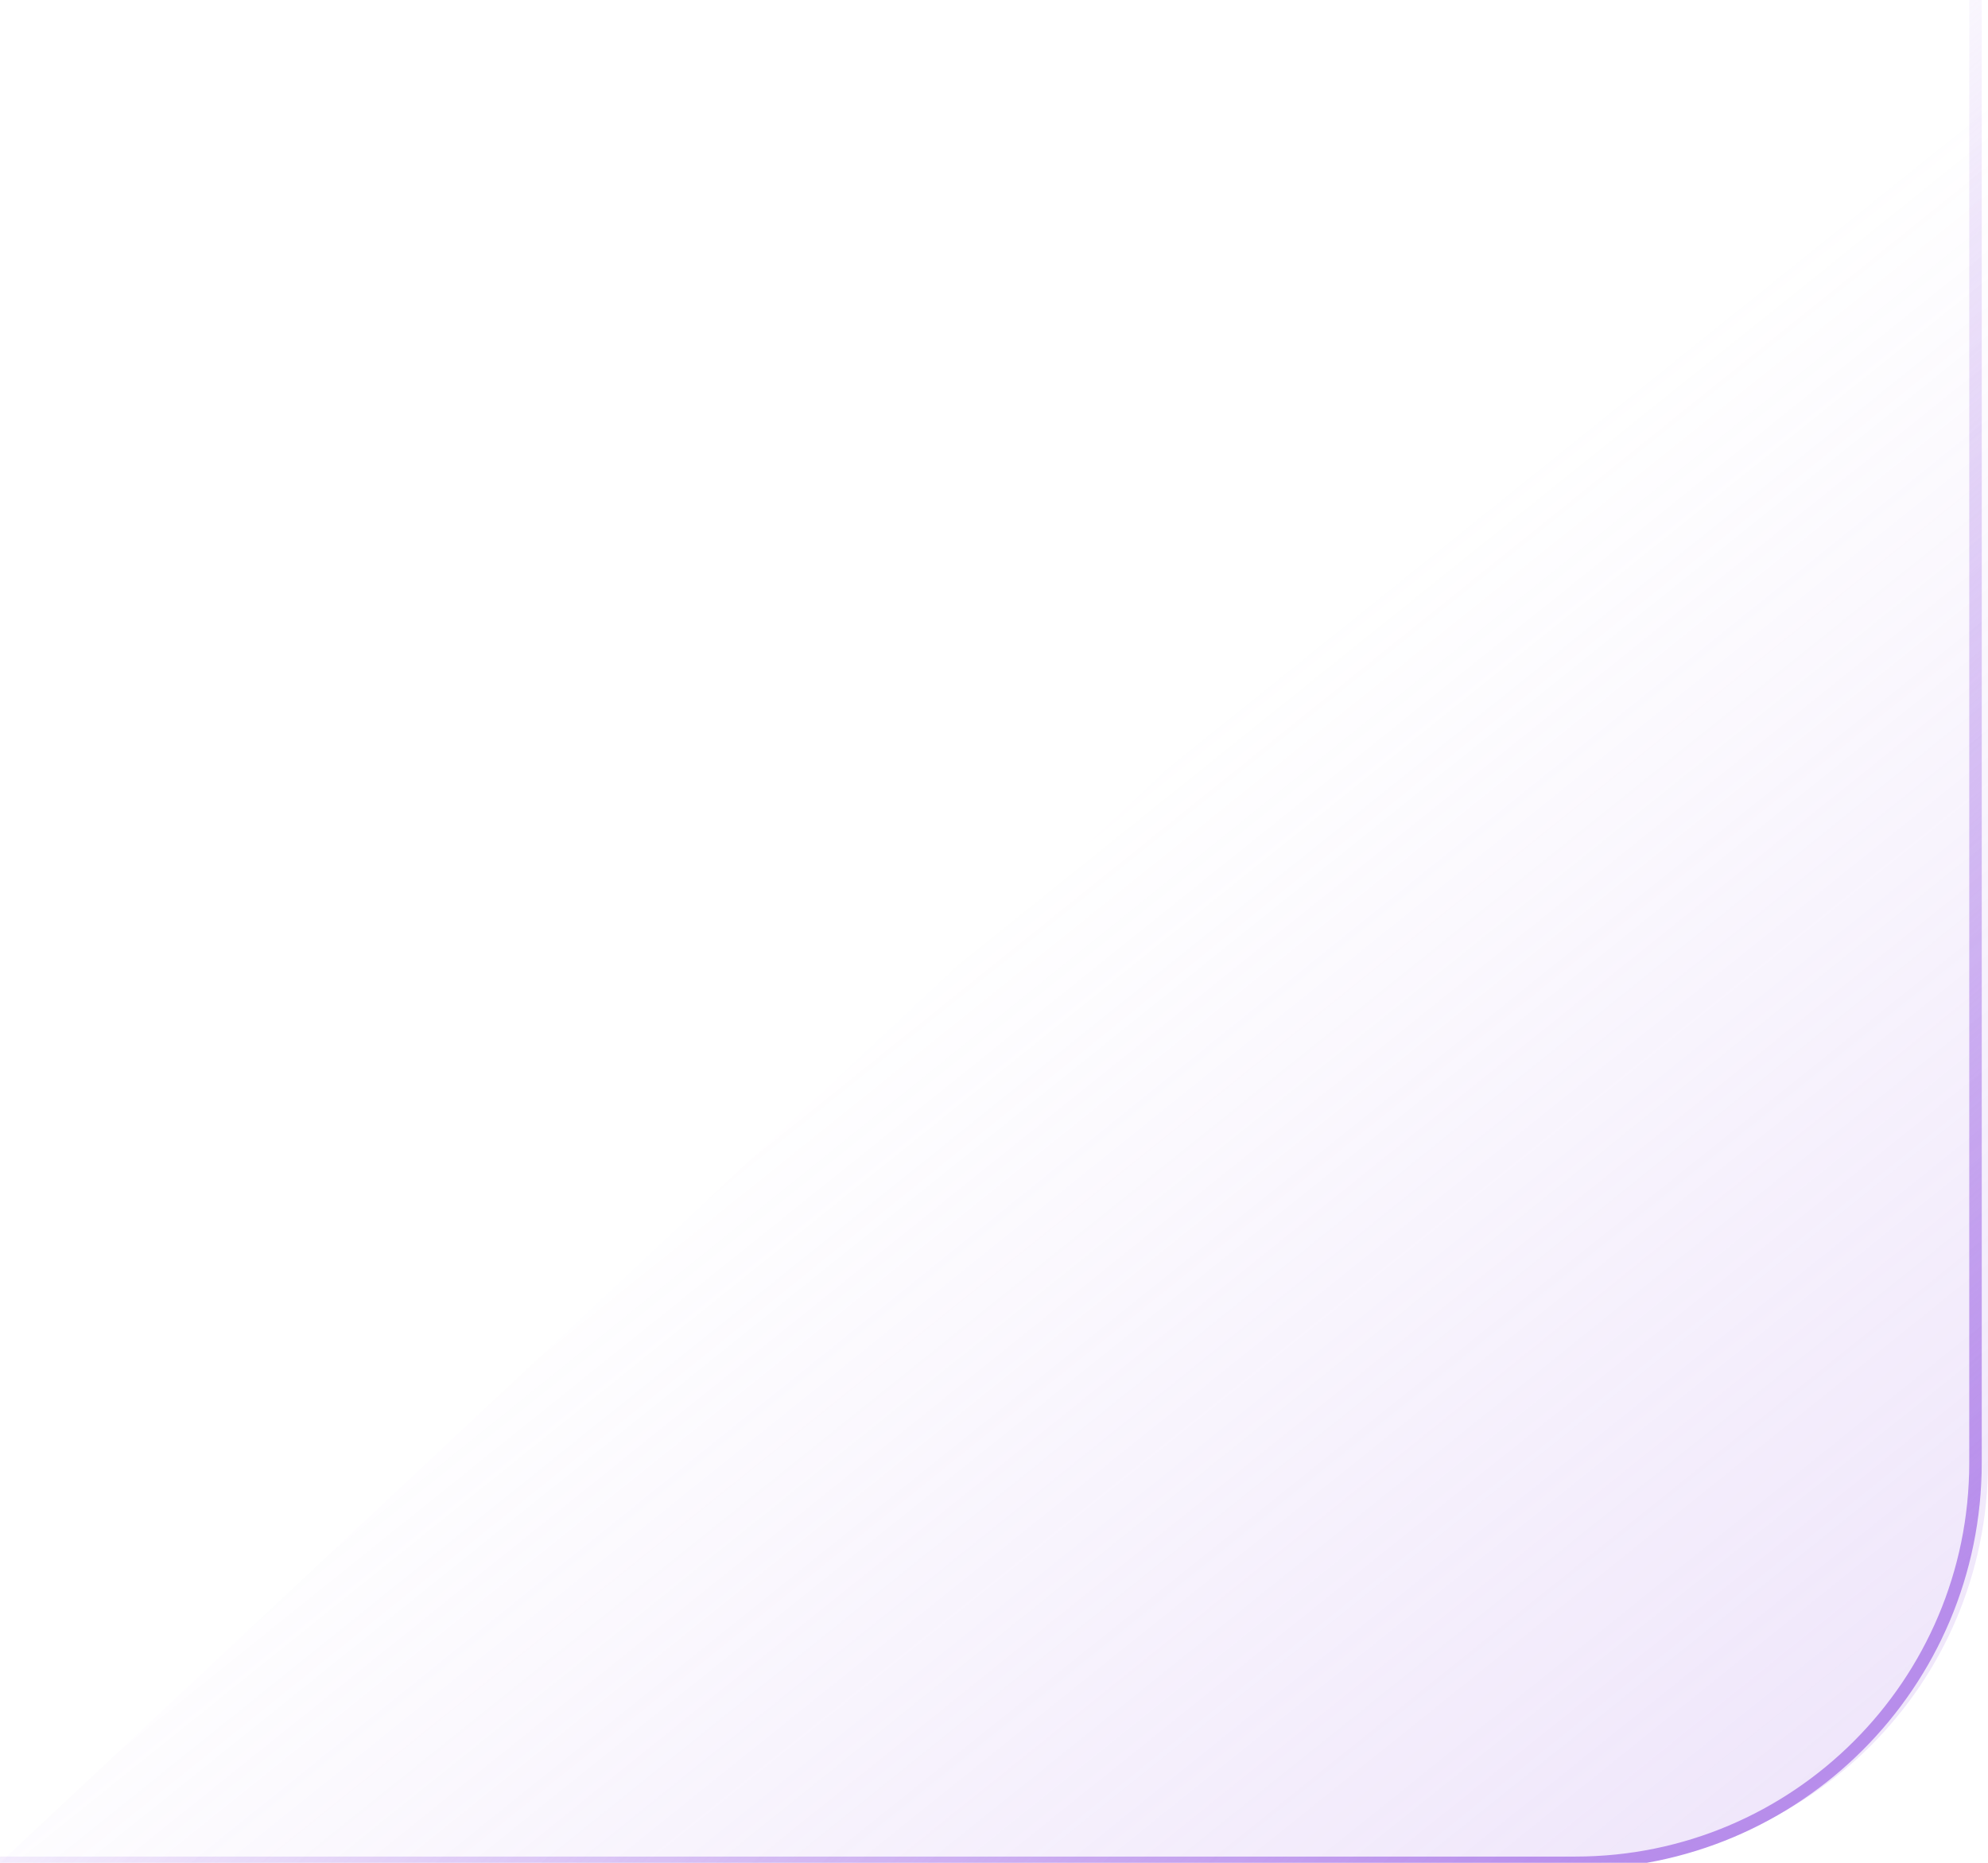 <svg width="159" height="149" viewBox="0 0 159 149" fill="none" xmlns="http://www.w3.org/2000/svg">
<g clip-path="url(#clip0_8_5)">
<path d="M158 -19V117C158 134.673 143.673 149 126 149H-22" stroke="url(#paint0_linear_8_5)"/>
<path d="M159 117V0L0 149H127C144.673 149 159 134.673 159 117Z" fill="url(#paint1_linear_8_5)" fill-opacity="0.23"/>
</g>
<defs>
<linearGradient id="paint0_linear_8_5" x1="75.036" y1="61.953" x2="142.158" y2="138.646" gradientUnits="userSpaceOnUse">
<stop stop-color="#B78DEB" stop-opacity="0"/>
<stop offset="1" stop-color="#B78DEB"/>
</linearGradient>
<linearGradient id="paint1_linear_8_5" x1="147.422" y1="149" x2="82.955" y2="68.724" gradientUnits="userSpaceOnUse">
<stop stop-color="#B78DEB"/>
<stop offset="1" stop-color="#B78DEB" stop-opacity="0"/>
</linearGradient>
<clipPath id="clip0_8_5">
<rect width="159" height="149" fill="white"/>
</clipPath>
</defs>
</svg>
